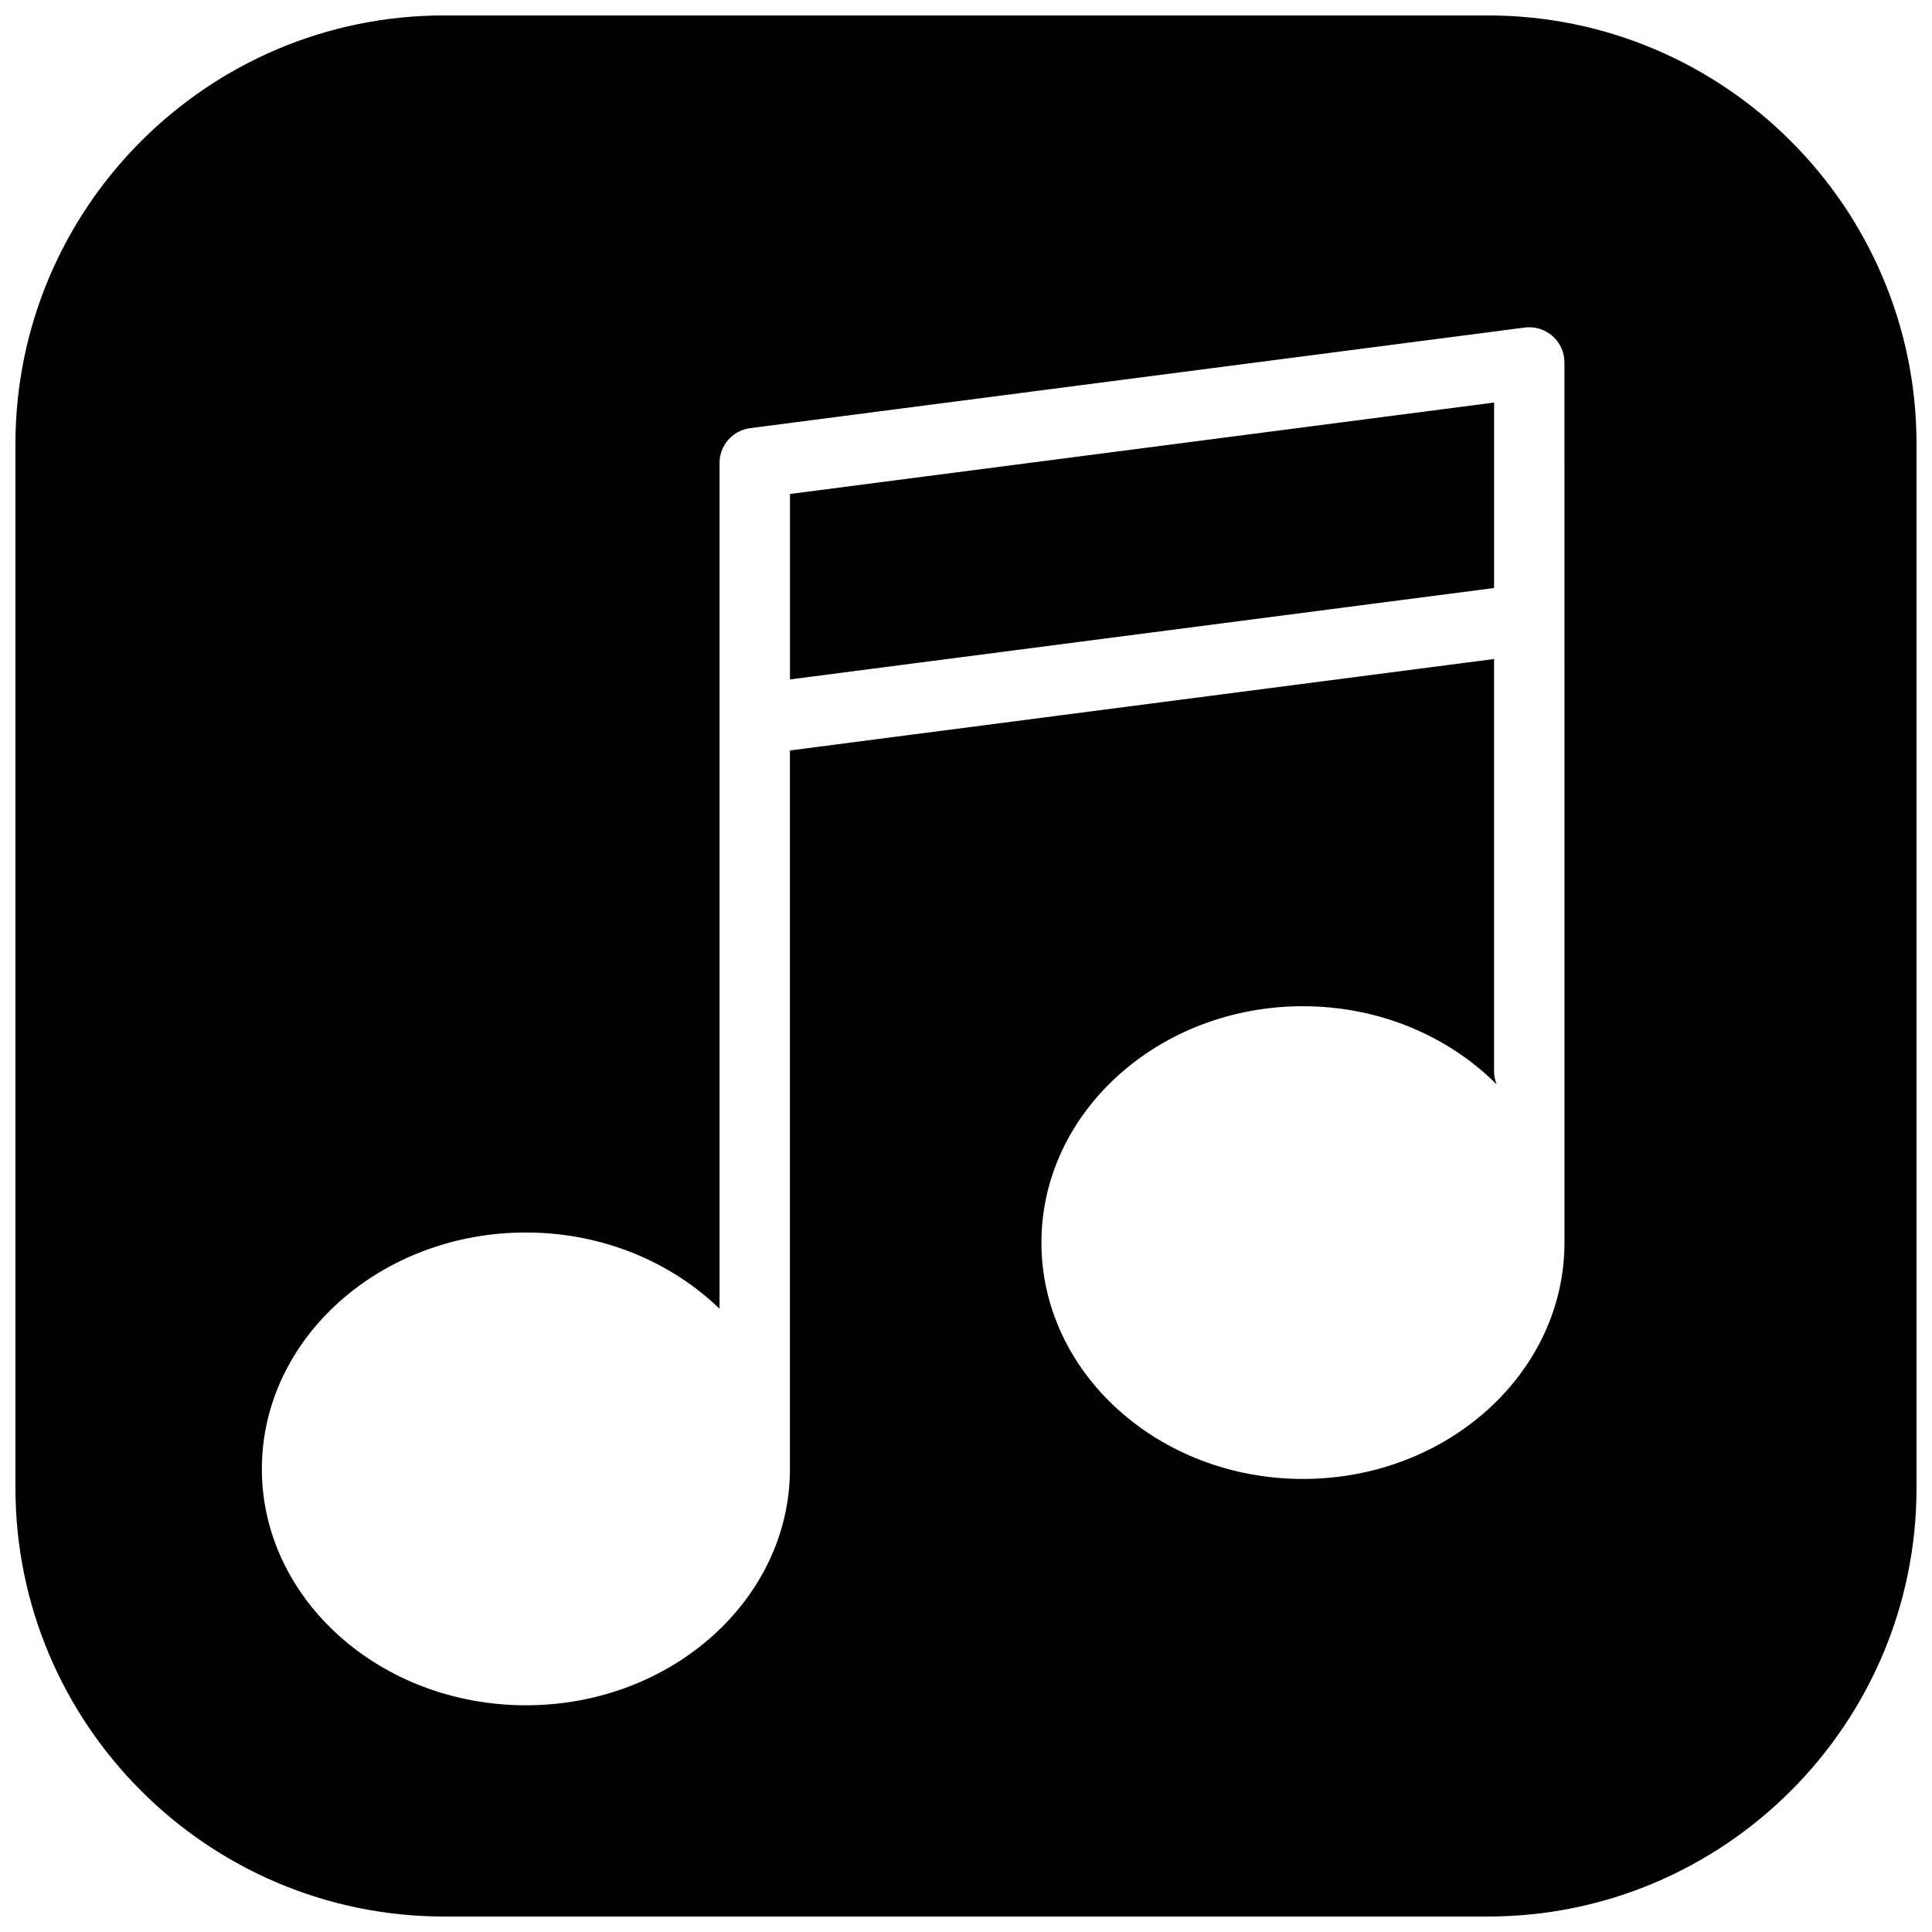 <?xml version="1.0" encoding="UTF-8"?>
<!-- Uploaded to: ICON Repo, www.svgrepo.com, Generator: ICON Repo Mixer Tools -->
<svg width="800px" height="800px" version="1.1" viewBox="144 144 512 512" xmlns="http://www.w3.org/2000/svg">
 <defs>
  <clipPath id="a">
   <path d="m148.09 148.09h503.81v503.81h-503.81z"/>
  </clipPath>
 </defs>
 <path d="m539.95 250.68-186.6 24.23v49.148l186.6-24.23v-49.148" fill-rule="evenodd"/>
 <g clip-path="url(#a)">
  <path d="m538.3 148.09h-276.61c-62.641 0-113.6 50.961-113.6 113.6v276.61c0 62.641 50.961 113.6 113.6 113.6h276.61c62.641 0 113.6-50.957 113.6-113.6v-276.61c0-62.641-50.957-113.6-113.6-113.6zm20.301 325.21c0 34.547-31.086 62.637-69.312 62.637-38.203 0-69.301-28.09-69.301-62.637 0-34.539 31.098-62.641 69.301-62.641 20.367 0 38.645 8.023 51.332 20.703-0.41-1.055-0.68-2.184-0.68-3.379v-109.34l-186.6 24.238v187.73 2.668c0 34.539-31.383 62.641-69.973 62.641-38.586 0-69.973-28.102-69.973-62.641 0-34.539 31.387-62.652 69.973-62.652 20.285 0 38.523 7.82 51.316 20.211v-224.13c0-4.695 3.477-8.652 8.125-9.246l205.25-26.656c2.641-0.363 5.34 0.477 7.363 2.238 2.016 1.773 3.172 4.32 3.172 7.008z" fill-rule="evenodd"/>
 </g>
</svg>